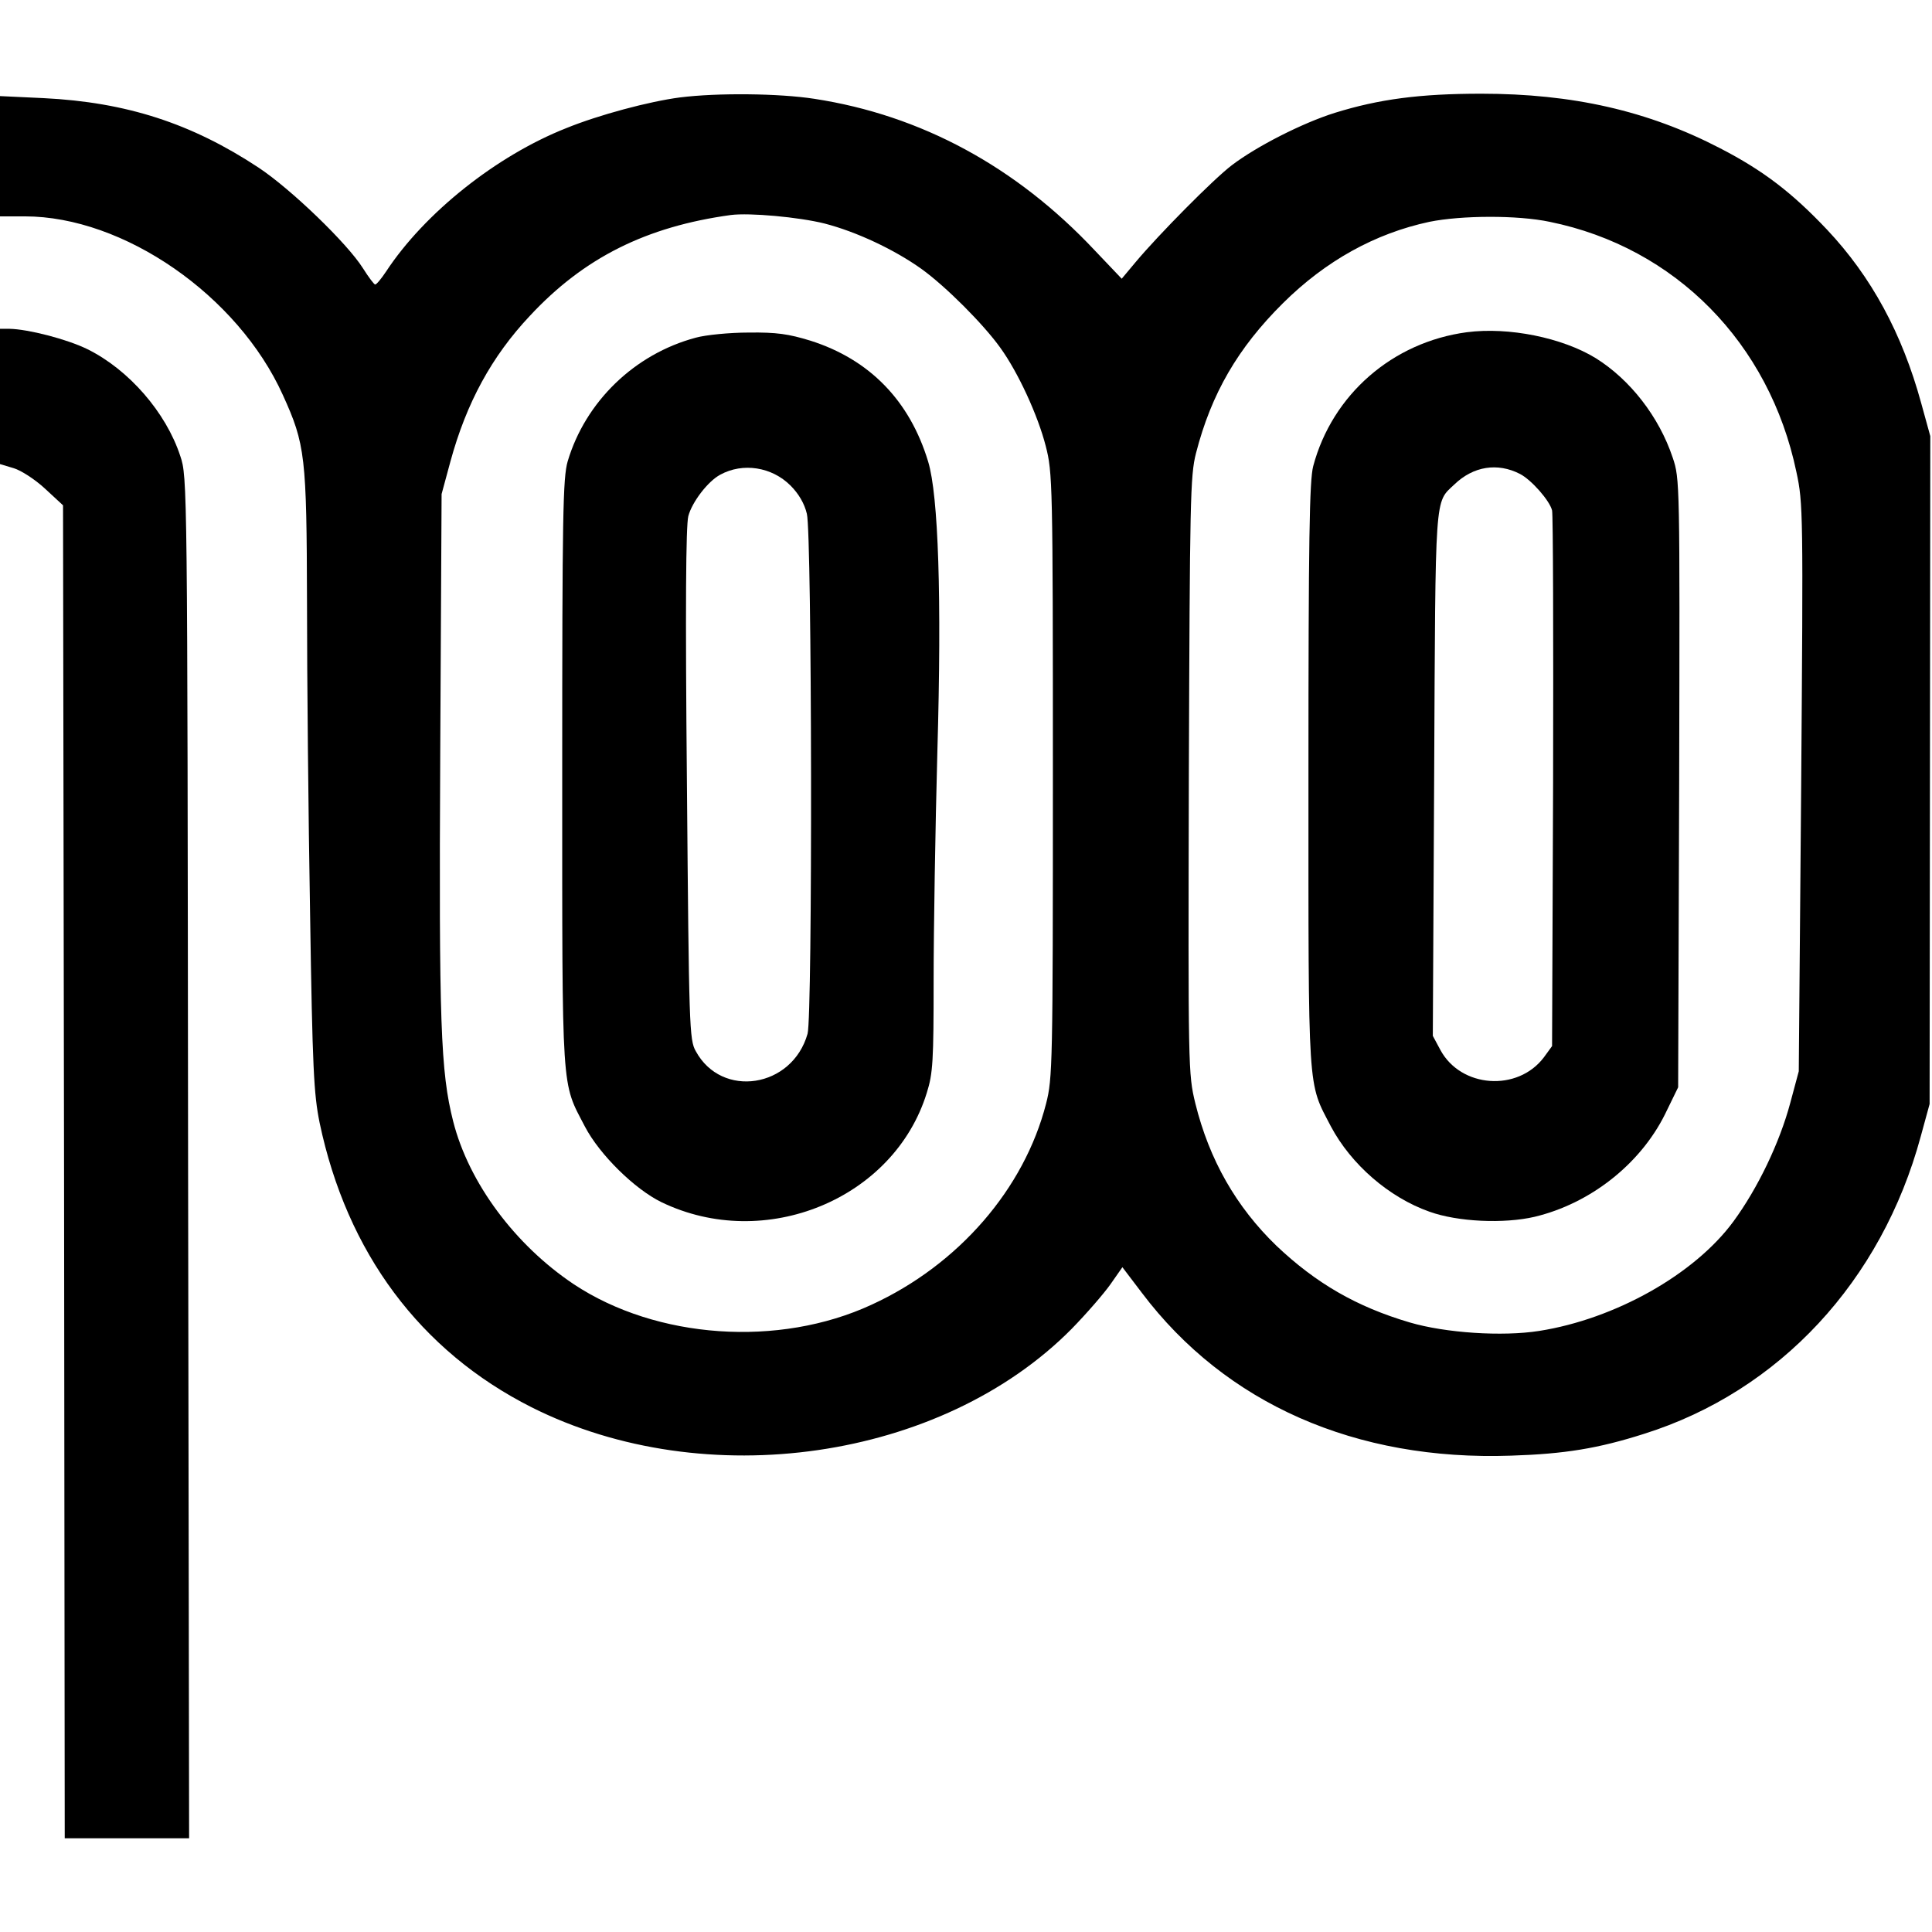 <?xml version="1.0" encoding="UTF-8" standalone="yes"?>
<svg version="1.0" xmlns="http://www.w3.org/2000/svg" width="100mm" height="100mm" viewBox="0 0 567 512" preserveAspectRatio="xMidYMid meet">
  <g transform="translate(0,512) scale(0.1,-0.1)" fill="#000000" stroke="none">
    <path d="M1995 5109 c-91 -12 -237 -51 -333 -90 -205 -81 -416 -249 -529 -421
-14 -21 -28 -38 -32 -38 -3 0 -19 21 -36 48 -46 73 -211 232 -306 295 -197
130 -388 192 -631 204 l-128 6 0 -176 0 -177 73 0 c290 0 625 -232 757 -524
66 -145 70 -180 71 -610 0 -215 4 -625 9 -911 7 -458 11 -531 28 -615 80 -381
295 -670 622 -835 509 -256 1203 -156 1585 230 44 45 95 104 114 131 l35 50
57 -75 c246 -326 628 -494 1084 -478 157 5 255 21 390 64 397 125 697 448 812
873 l26 95 1 980 1 980 -27 98 c-56 204 -146 370 -276 508 -103 109 -188 174
-314 239 -212 110 -433 160 -701 160 -180 0 -300 -16 -429 -56 -96 -30 -231
-99 -303 -154 -54 -41 -215 -204 -282 -284 l-41 -49 -79 83 c-231 246 -510
397 -823 445 -103 16 -284 18 -395 4z m425 -370 c93 -24 204 -76 284 -133 71
-51 182 -162 232 -232 52 -72 110 -198 133 -288 20 -78 21 -104 21 -966 0
-851 -1 -890 -20 -964 -64 -250 -257 -473 -512 -590 -272 -126 -631 -101 -874
60 -172 115 -308 297 -354 478 -37 146 -42 287 -38 1081 l4 760 26 96 c47 172
121 308 233 427 159 171 342 262 590 296 55 7 199 -6 275 -25z m2128 5 c369
-75 645 -356 724 -734 20 -92 20 -122 14 -927 l-7 -832 -25 -93 c-31 -116 -95
-250 -167 -348 -114 -155 -347 -286 -570 -321 -108 -17 -275 -6 -380 25 -156
46 -275 115 -391 225 -118 114 -197 252 -238 418 -21 87 -21 98 -19 962 3 808
4 880 21 946 45 175 123 309 255 440 126 125 271 205 430 239 94 19 258 20
353 0z"/>
    <path d="M2042 4404 c-180 -48 -324 -188 -376 -363 -14 -48 -16 -157 -16 -916
0 -955 -3 -902 67 -1037 43 -82 146 -183 224 -221 304 -147 683 9 779 321 18
57 20 93 20 331 0 146 5 448 11 671 13 451 3 751 -27 850 -54 179 -172 300
-345 355 -65 20 -100 25 -182 24 -56 0 -126 -7 -155 -15z m278 -434 c24 -24
41 -53 48 -83 15 -59 17 -1475 2 -1526 -45 -159 -252 -191 -328 -51 -19 33
-20 70 -26 783 -5 523 -3 759 4 787 11 42 58 103 94 122 66 36 151 23 206 -32z"/>
    <path d="M4305 4420 c-218 -29 -395 -183 -451 -393 -11 -42 -14 -212 -14 -908
0 -947 -3 -897 66 -1030 59 -111 170 -208 289 -250 83 -30 219 -36 309 -15
163 39 309 154 382 300 l39 80 3 893 c2 884 2 893 -19 955 -40 120 -125 229
-226 292 -98 60 -255 92 -378 76z m156 -416 c33 -17 87 -78 94 -107 3 -12 4
-371 3 -797 l-3 -775 -24 -33 c-77 -102 -244 -90 -304 22 l-22 41 4 770 c4
832 1 793 59 848 56 54 127 65 193 31z"/>
    <path d="M0 4232 l0 -199 40 -12 c21 -6 63 -33 92 -60 l53 -49 3 -1956 2
-1956 183 0 182 0 -3 1997 c-2 1986 -2 1998 -23 2060 -42 128 -151 253 -272
313 -61 30 -175 59 -229 60 l-28 0 0 -198z"/>
  </g>
</svg>